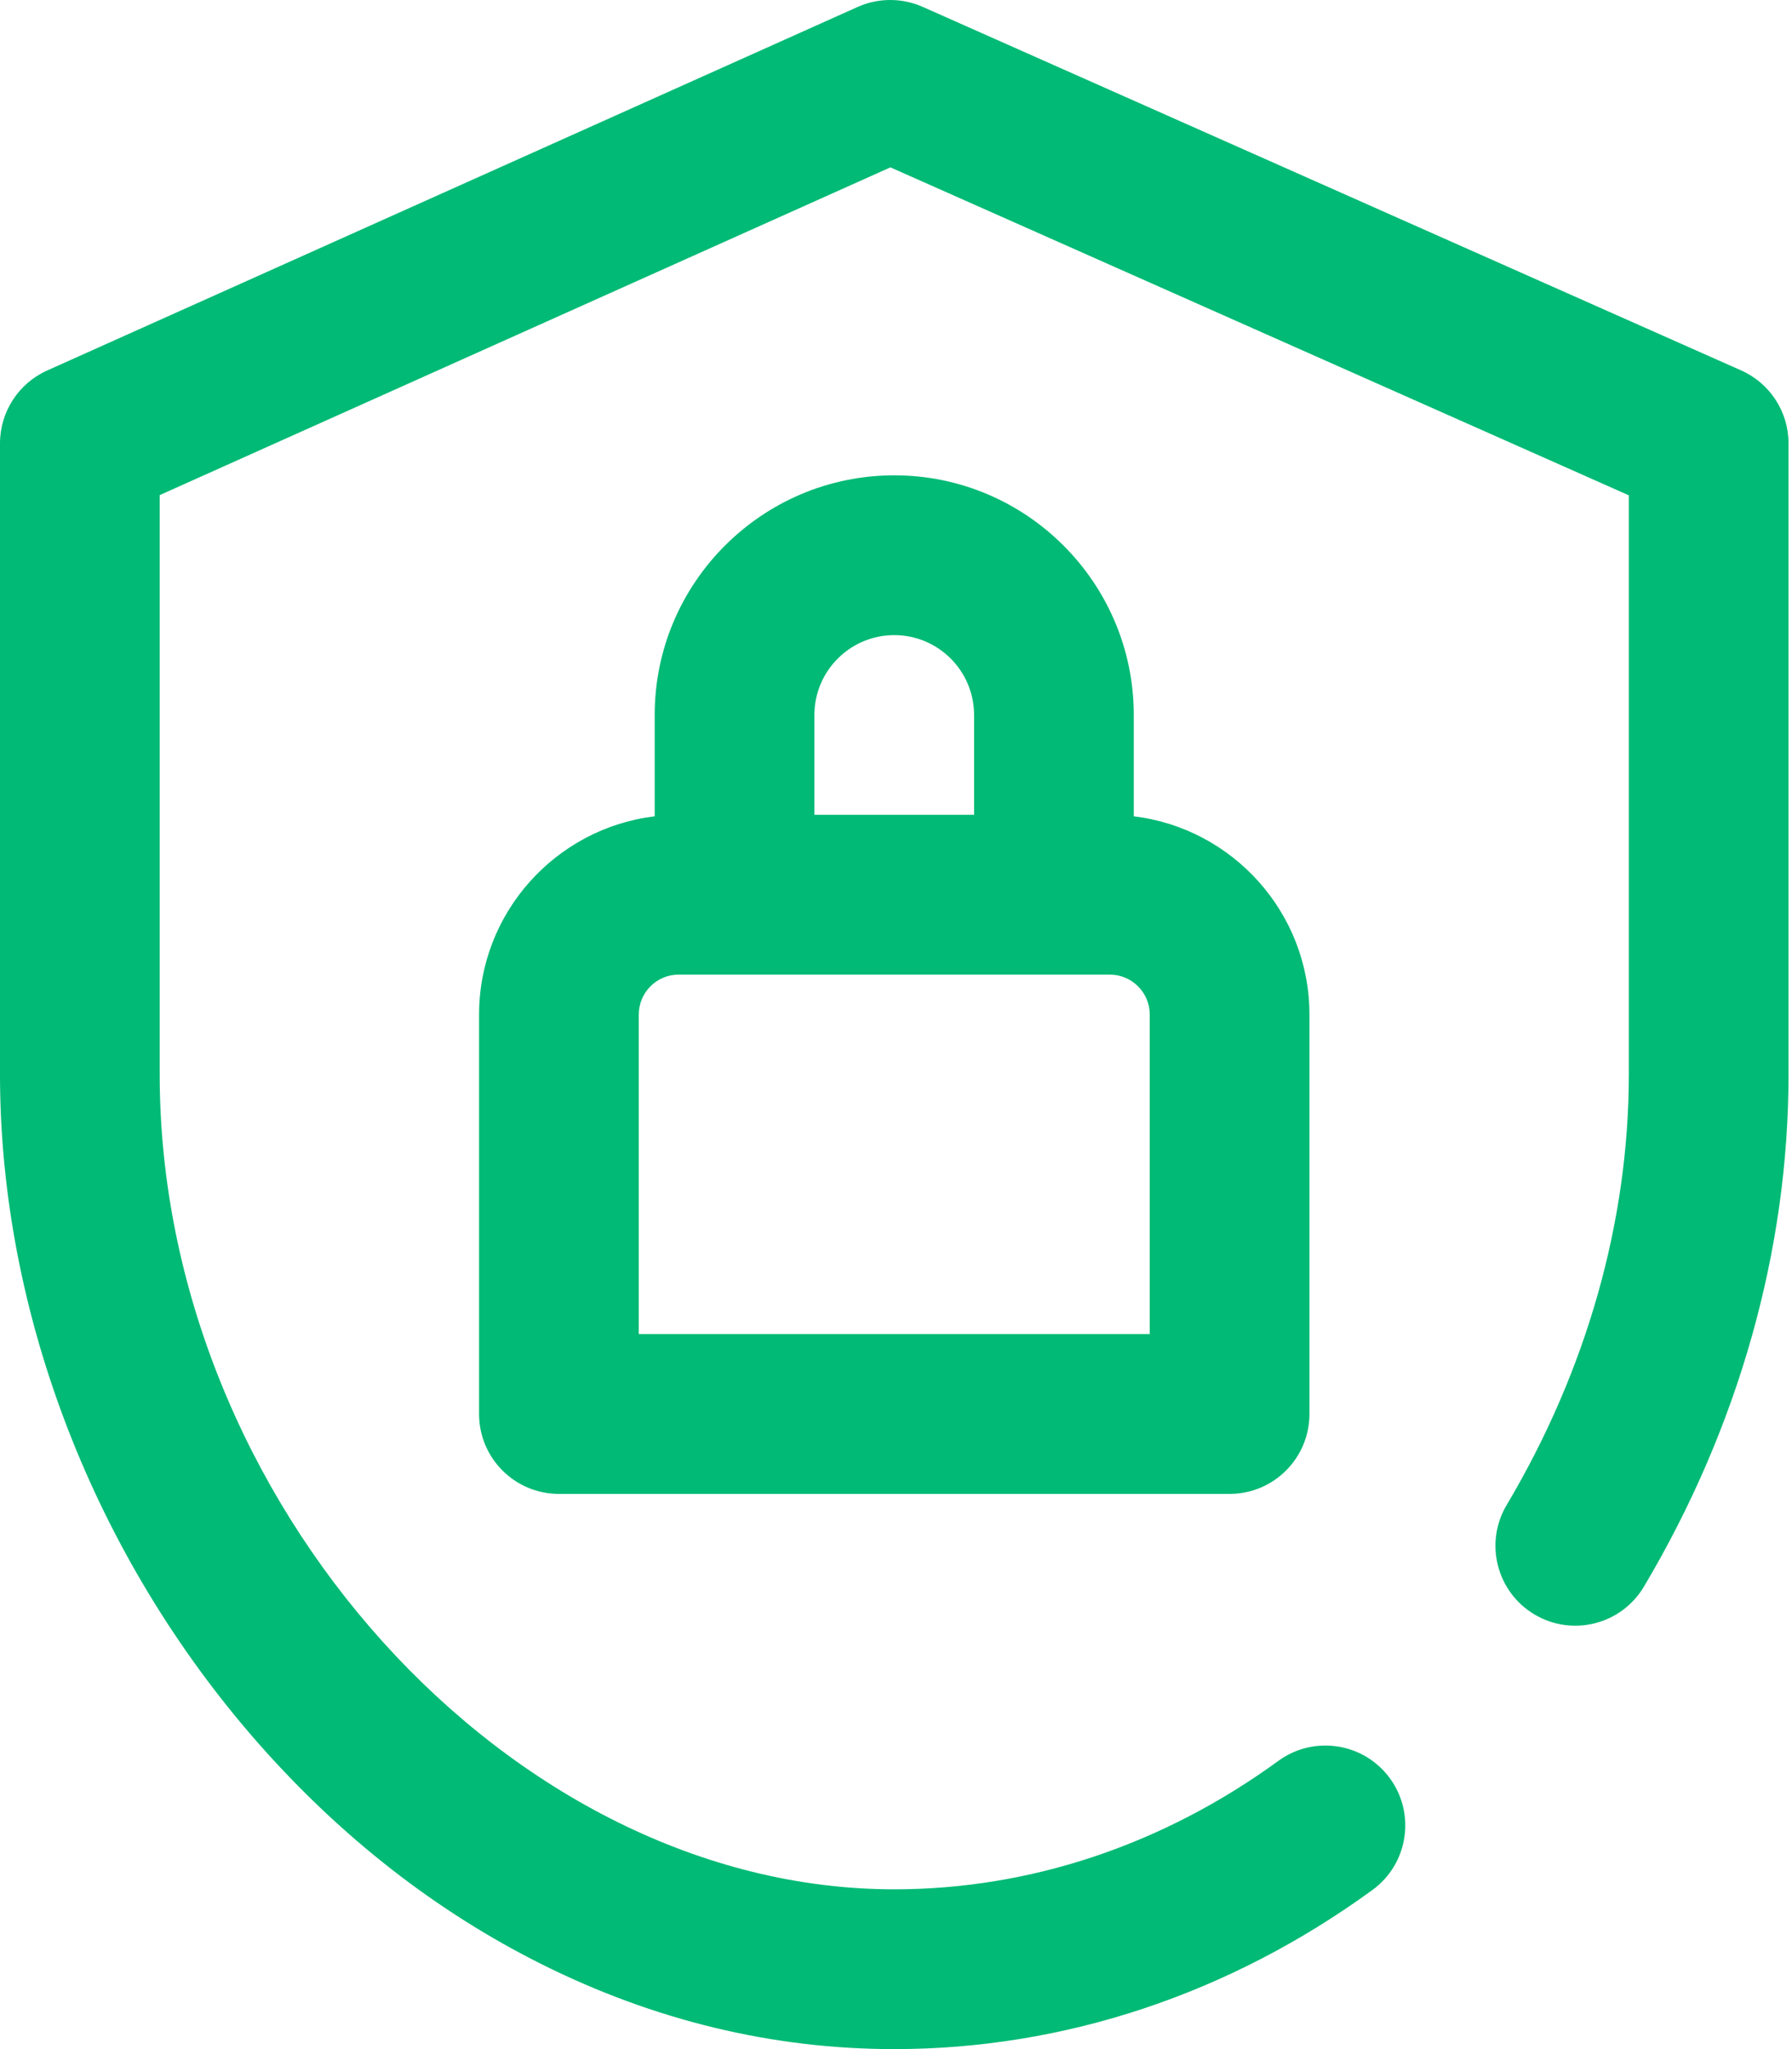 <svg width="35" height="40" viewBox="0 0 35 40" fill="none" xmlns="http://www.w3.org/2000/svg">
<path fill-rule="evenodd" clip-rule="evenodd" d="M34.932 20.975V8.655C34.932 8.038 34.569 7.48 34.005 7.23L18.021 0.134C17.616 -0.045 17.154 -0.045 16.75 0.136L0.922 7.232C0.361 7.483 0 8.041 0 8.655V20.975C0 25.631 1.84 30.39 5.048 34.033C6.662 35.865 8.522 37.315 10.577 38.342C12.779 39.442 15.096 40 17.466 40C20.784 40 24.013 38.926 26.805 36.894C27.501 36.388 27.655 35.412 27.148 34.716C26.641 34.02 25.666 33.866 24.969 34.373C22.715 36.014 20.12 36.881 17.466 36.881C9.957 36.881 3.119 29.3 3.119 20.975V9.665L17.391 3.267L31.813 9.669V20.975C31.813 23.846 30.988 26.752 29.427 29.379C28.987 30.119 29.231 31.076 29.971 31.516C30.712 31.956 31.668 31.712 32.108 30.972C33.956 27.864 34.932 24.407 34.932 20.975ZM12.787 13.957C12.787 11.377 14.886 9.279 17.466 9.279C20.046 9.279 22.144 11.377 22.144 13.957V15.935C24.074 16.168 25.575 17.814 25.575 19.805V27.602C25.575 28.464 24.877 29.162 24.016 29.162H10.916C10.055 29.162 9.357 28.464 9.357 27.602V19.805C9.357 17.814 10.858 16.168 12.787 15.935V13.957ZM19.025 13.957C19.025 13.097 18.326 12.398 17.466 12.398C16.606 12.398 15.906 13.097 15.906 13.957V15.906H19.025V13.957ZM22.456 19.805V26.043H12.476V19.805C12.476 19.375 12.825 19.025 13.255 19.025H21.676C22.106 19.025 22.456 19.375 22.456 19.805Z" fill="#00BA75"/>
</svg>
